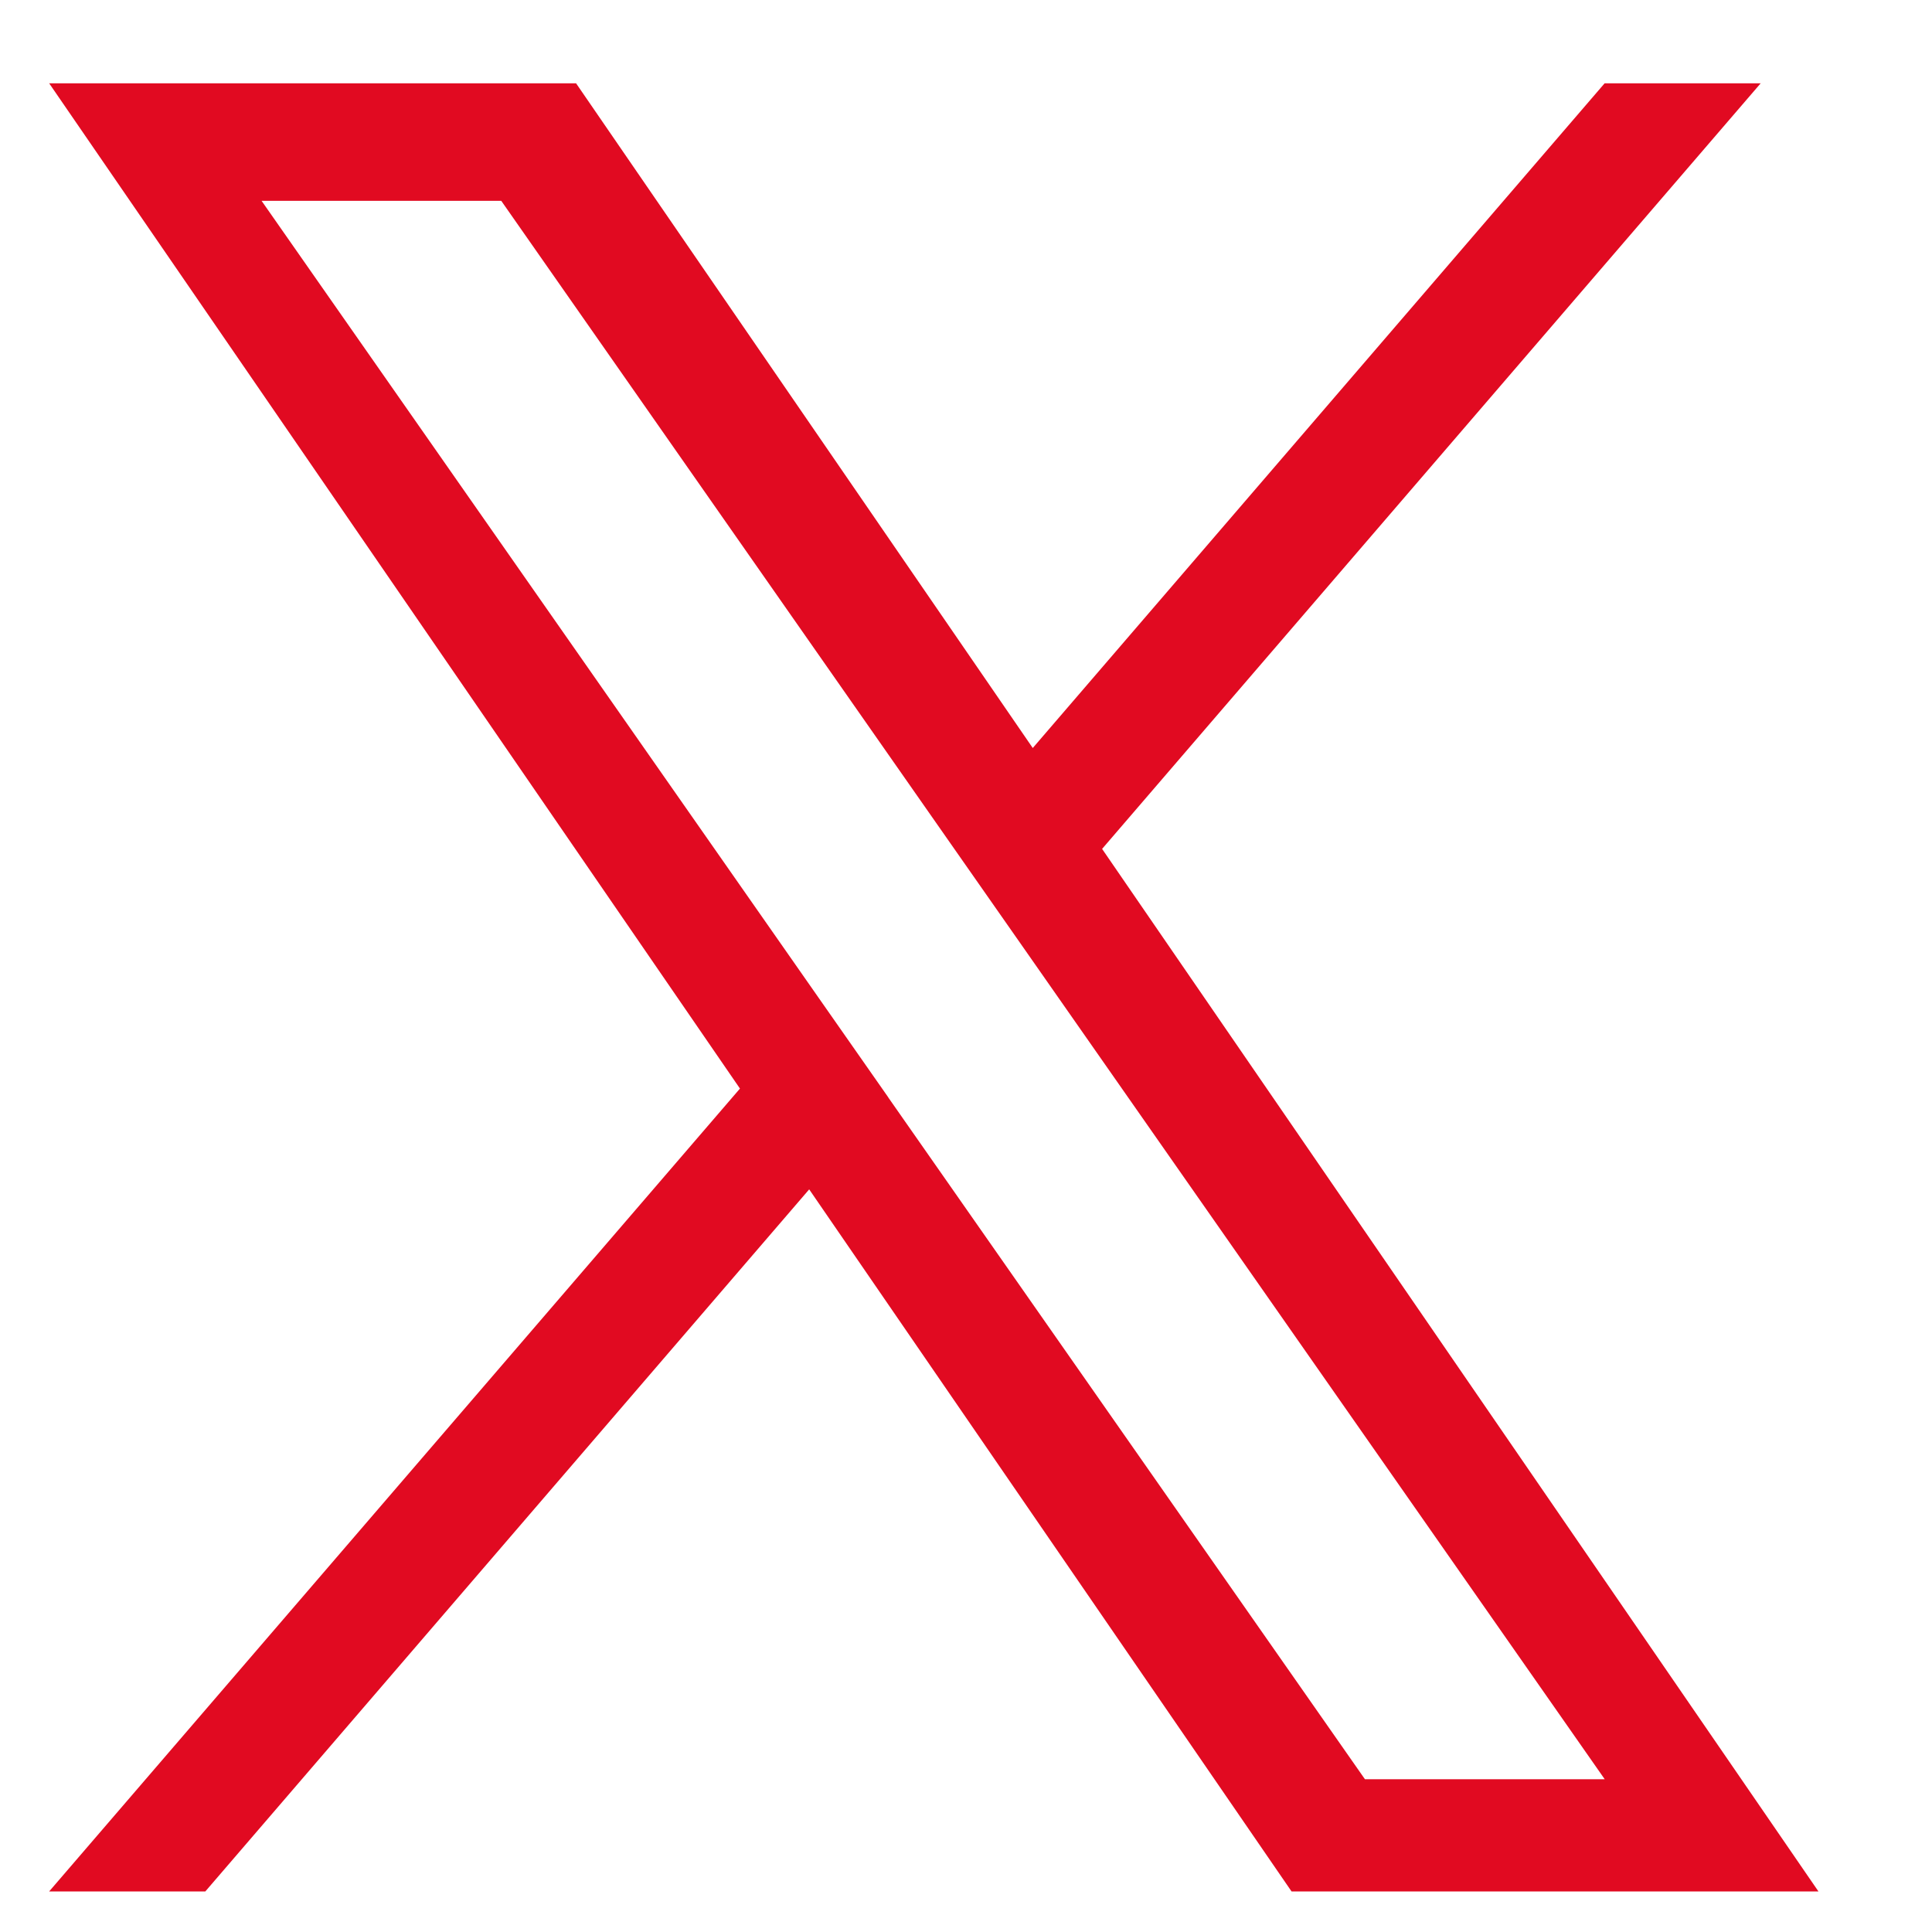 <svg width="18" height="18" viewBox="0 0 18 18" fill="none" xmlns="http://www.w3.org/2000/svg">
<g clip-path="url(#clip0_214_289)">
<path d="M10.268 7.909L16.404 0.776H14.95L9.622 6.969L5.367 0.776H0.458L6.894 10.142L0.458 17.622H1.913L7.539 11.081L12.033 17.622H16.942L10.268 7.909H10.268ZM8.276 10.224L7.624 9.292L2.437 1.871H4.67L8.857 7.86L9.509 8.792L14.951 16.577H12.717L8.276 10.225V10.224Z" fill="#E10A21"/>
</g>
<defs>
<clipPath id="clip0_214_289">
<rect width="16.845" height="16.845" fill="white" transform="translate(0.277 0.776)"/>
</clipPath>
</defs>
</svg>

